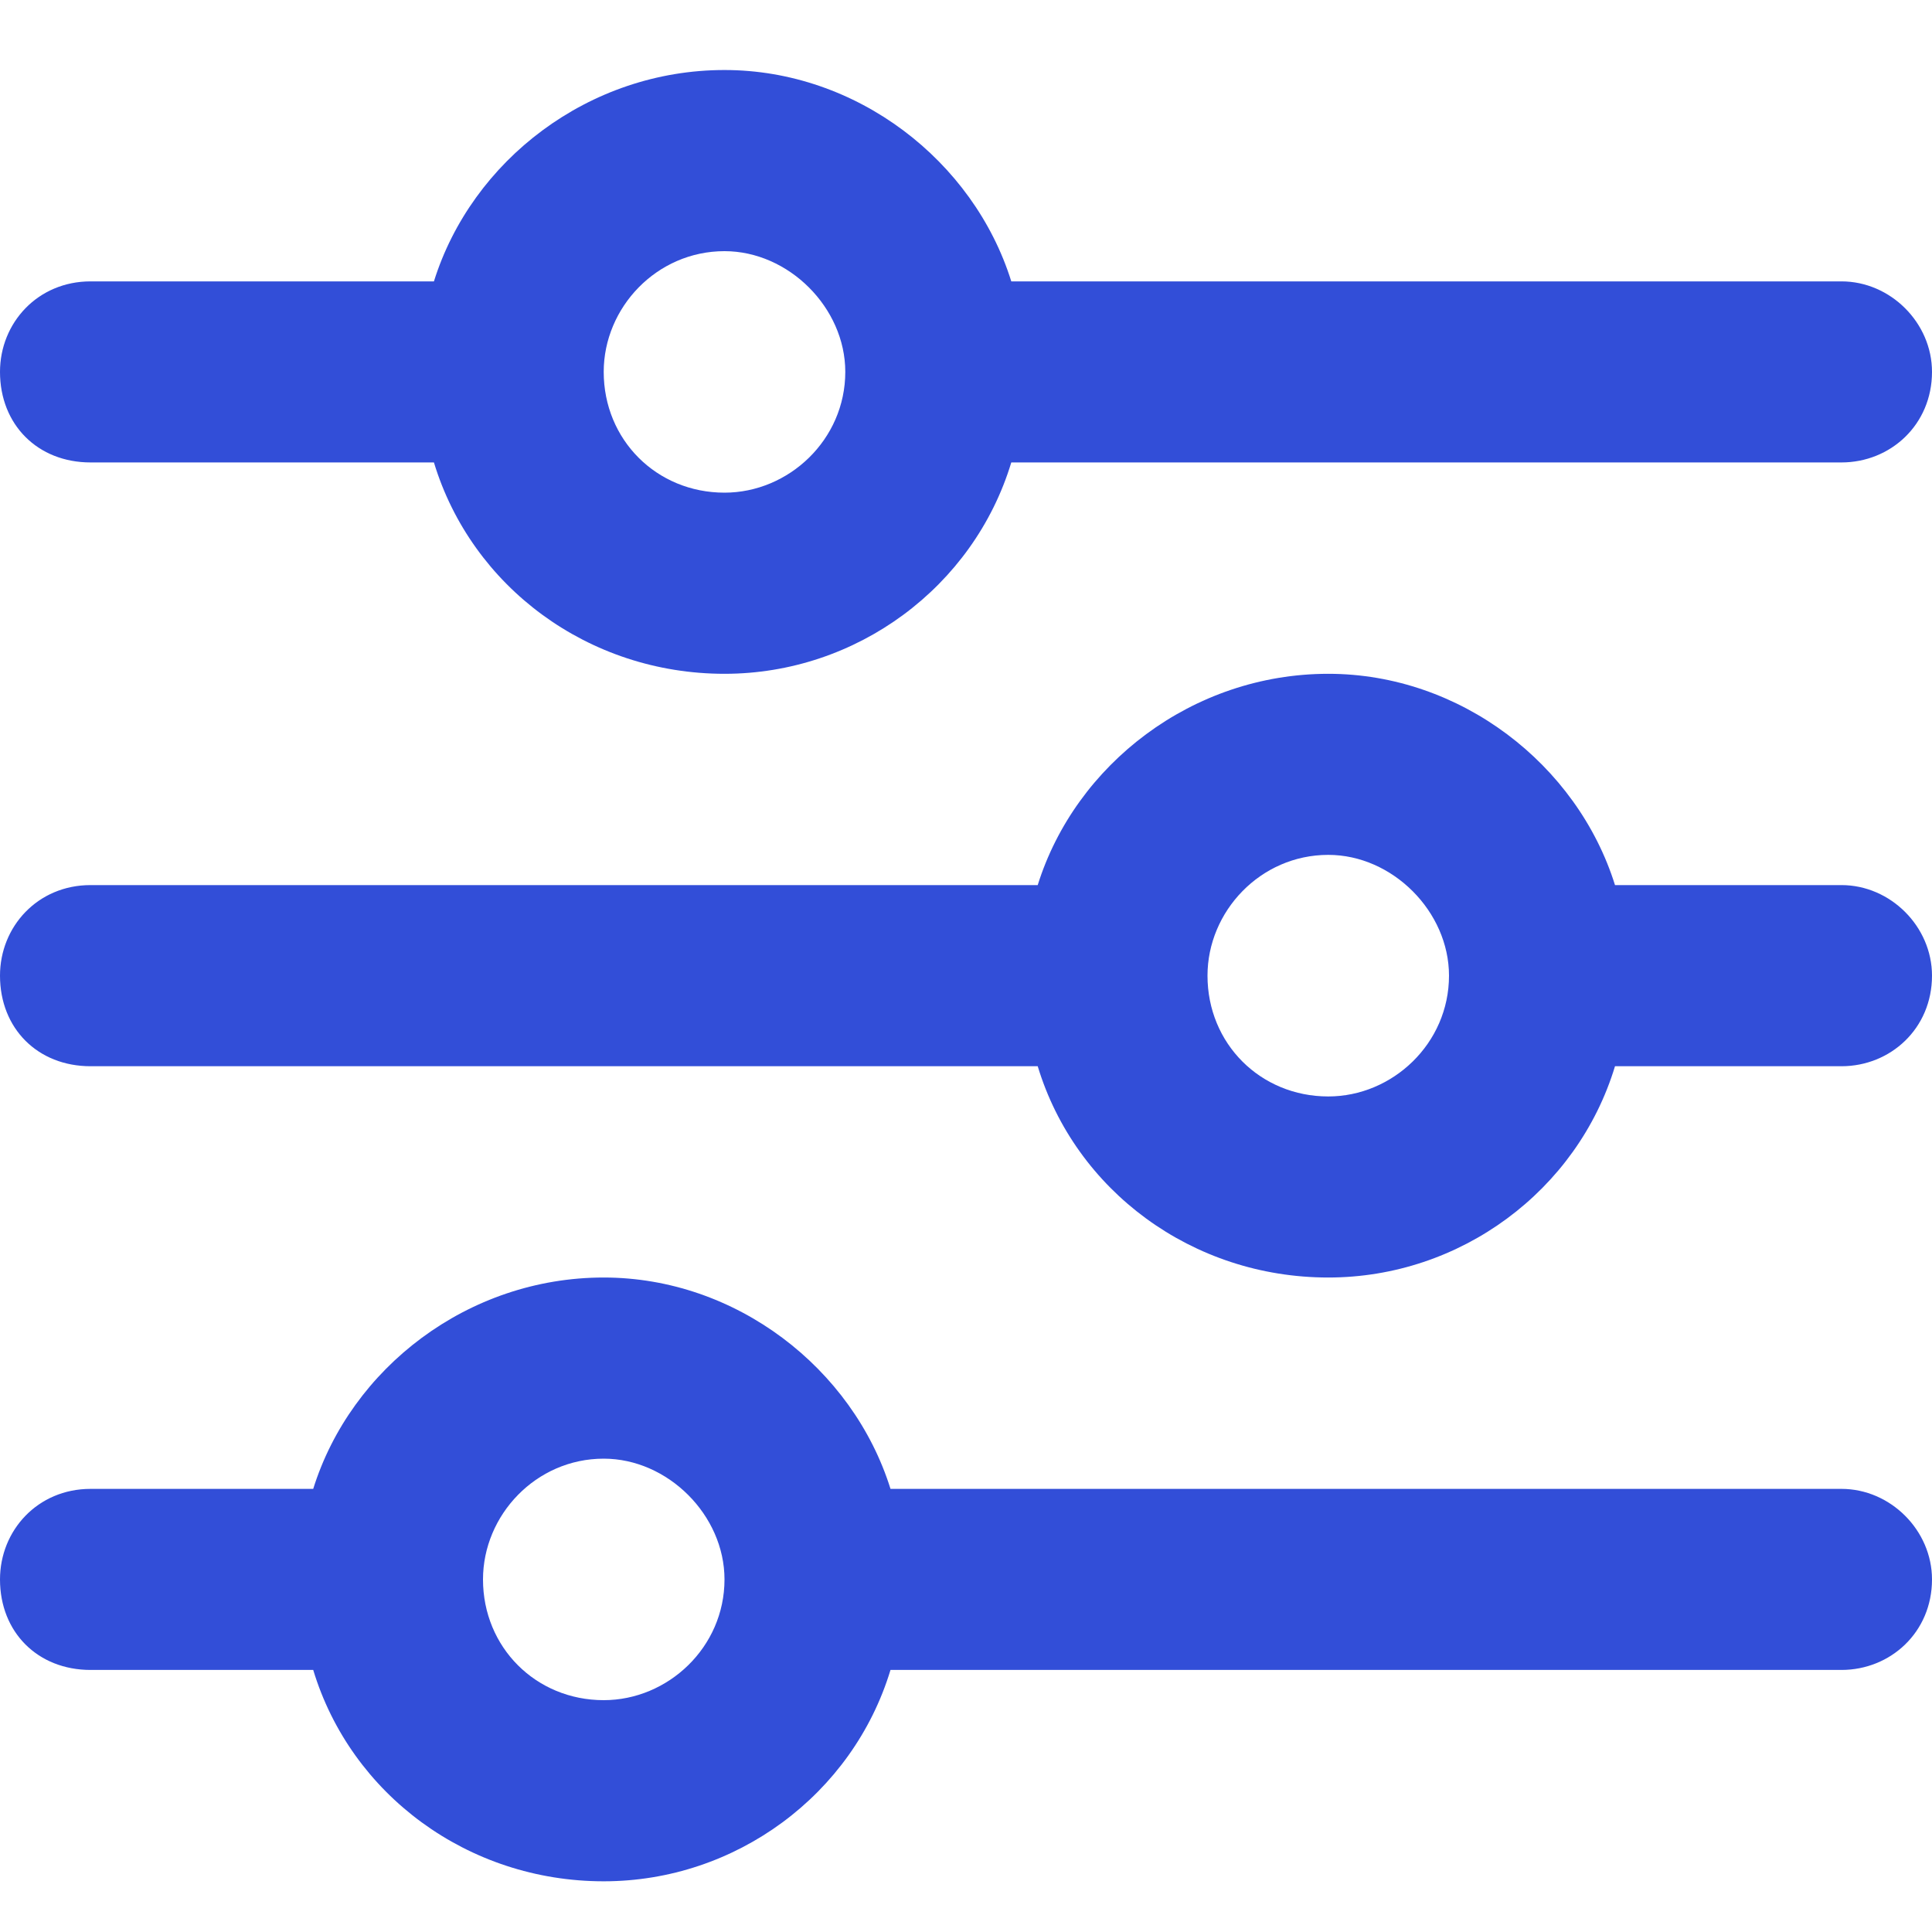 <svg width="25" height="25" viewBox="0 0 25 25" fill="none" xmlns="http://www.w3.org/2000/svg">
<path d="M0 20.438C0 19.803 0.488 19.266 1.172 19.266H4.053C4.541 17.703 6.055 16.531 7.812 16.531C9.521 16.531 11.035 17.703 11.523 19.266H23.828C24.463 19.266 25 19.803 25 20.438C25 21.121 24.463 21.609 23.828 21.609H11.523C11.035 23.221 9.521 24.344 7.812 24.344C6.055 24.344 4.541 23.221 4.053 21.609H1.172C0.488 21.609 0 21.121 0 20.438ZM6.25 20.438C6.25 21.316 6.934 22 7.812 22C8.643 22 9.375 21.316 9.375 20.438C9.375 19.607 8.643 18.875 7.812 18.875C6.934 18.875 6.25 19.607 6.25 20.438ZM15.625 12.625C15.625 13.504 16.309 14.188 17.188 14.188C18.018 14.188 18.75 13.504 18.75 12.625C18.75 11.795 18.018 11.062 17.188 11.062C16.309 11.062 15.625 11.795 15.625 12.625ZM17.188 8.719C18.896 8.719 20.41 9.891 20.898 11.453H23.828C24.463 11.453 25 11.99 25 12.625C25 13.309 24.463 13.797 23.828 13.797H20.898C20.41 15.408 18.896 16.531 17.188 16.531C15.43 16.531 13.916 15.408 13.428 13.797H1.172C0.488 13.797 0 13.309 0 12.625C0 11.99 0.488 11.453 1.172 11.453H13.428C13.916 9.891 15.43 8.719 17.188 8.719ZM9.375 6.375C10.205 6.375 10.938 5.691 10.938 4.812C10.938 3.982 10.205 3.25 9.375 3.25C8.496 3.25 7.812 3.982 7.812 4.812C7.812 5.691 8.496 6.375 9.375 6.375ZM13.086 3.641H23.828C24.463 3.641 25 4.178 25 4.812C25 5.496 24.463 5.984 23.828 5.984H13.086C12.598 7.596 11.084 8.719 9.375 8.719C7.617 8.719 6.104 7.596 5.615 5.984H1.172C0.488 5.984 0 5.496 0 4.812C0 4.178 0.488 3.641 1.172 3.641H5.615C6.104 2.078 7.617 0.906 9.375 0.906C11.084 0.906 12.598 2.078 13.086 3.641Z" fill="#324ED8"/>
</svg>
